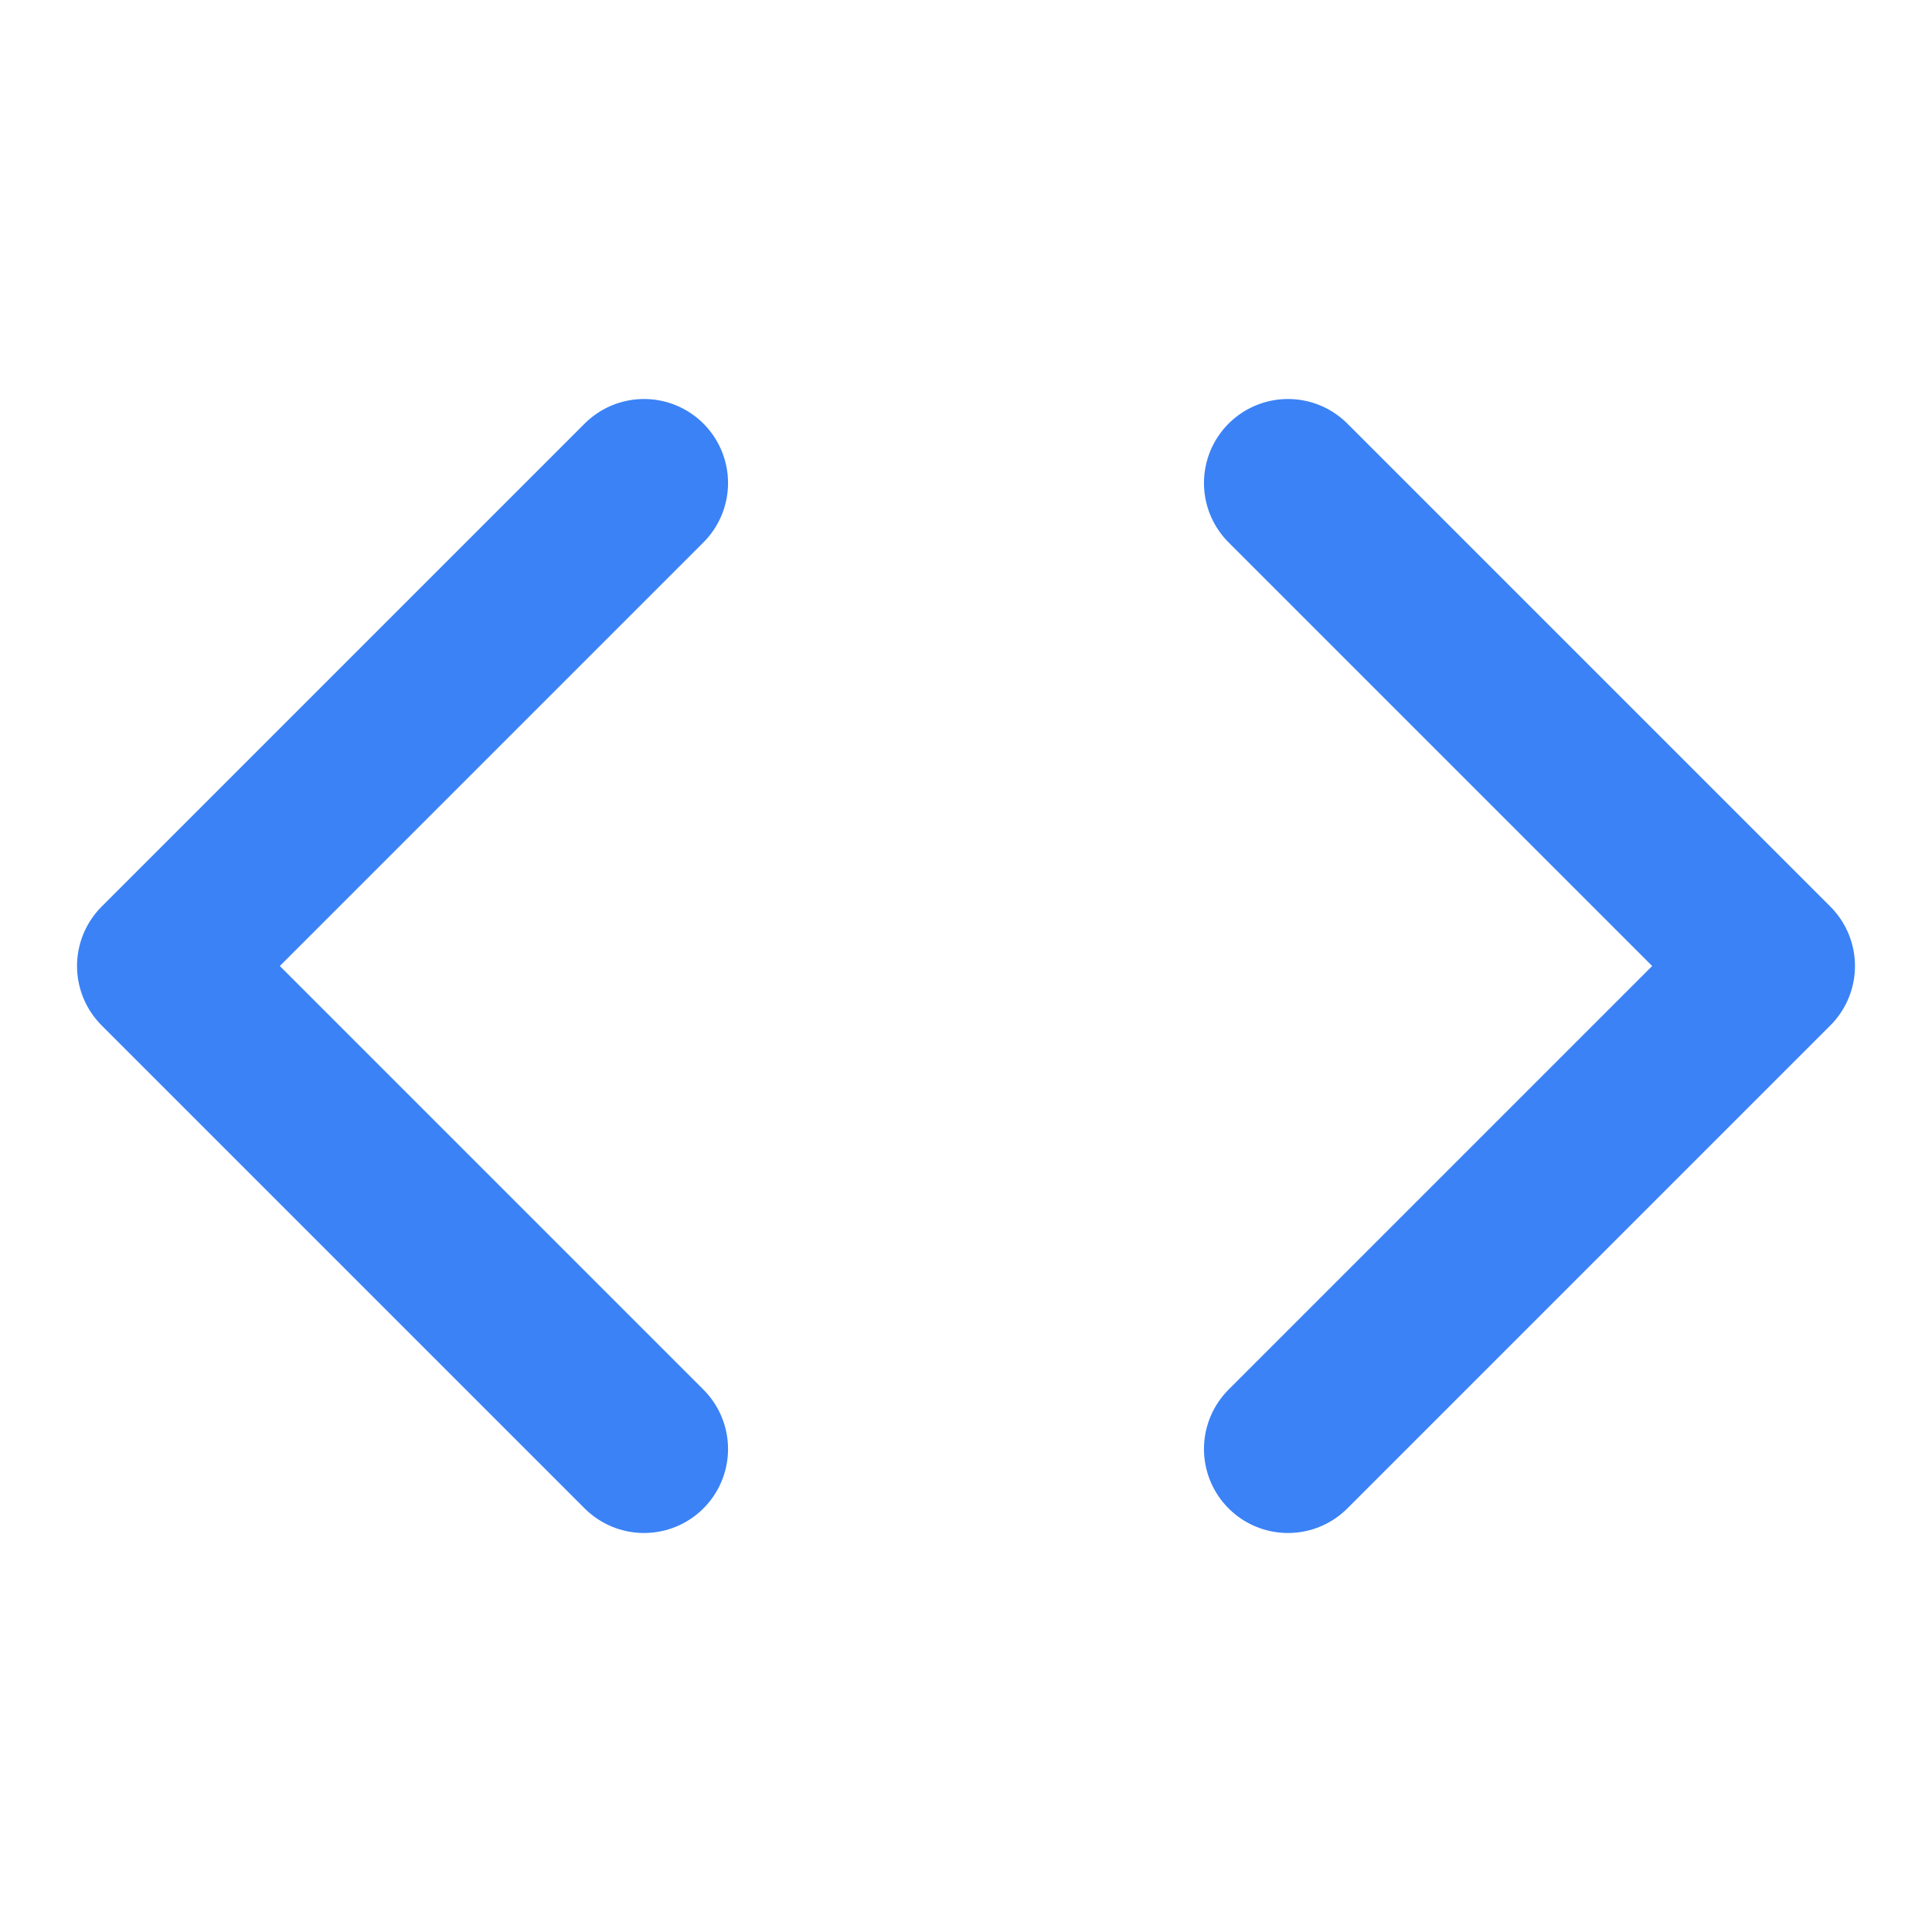 <svg width="23" height="23" viewBox="0 0 23 23" fill="none" xmlns="http://www.w3.org/2000/svg">
<g id="Frame">
<path id="Vector" d="M15.333 17.25L21.083 11.5L15.333 5.75" stroke="#3B82F6" stroke-width="2" stroke-linecap="round" stroke-linejoin="round"/>
<path id="Vector_2" d="M7.667 5.75L1.917 11.5L7.667 17.25" stroke="#3B82F6" stroke-width="2" stroke-linecap="round" stroke-linejoin="round"/>
</g>
</svg>
